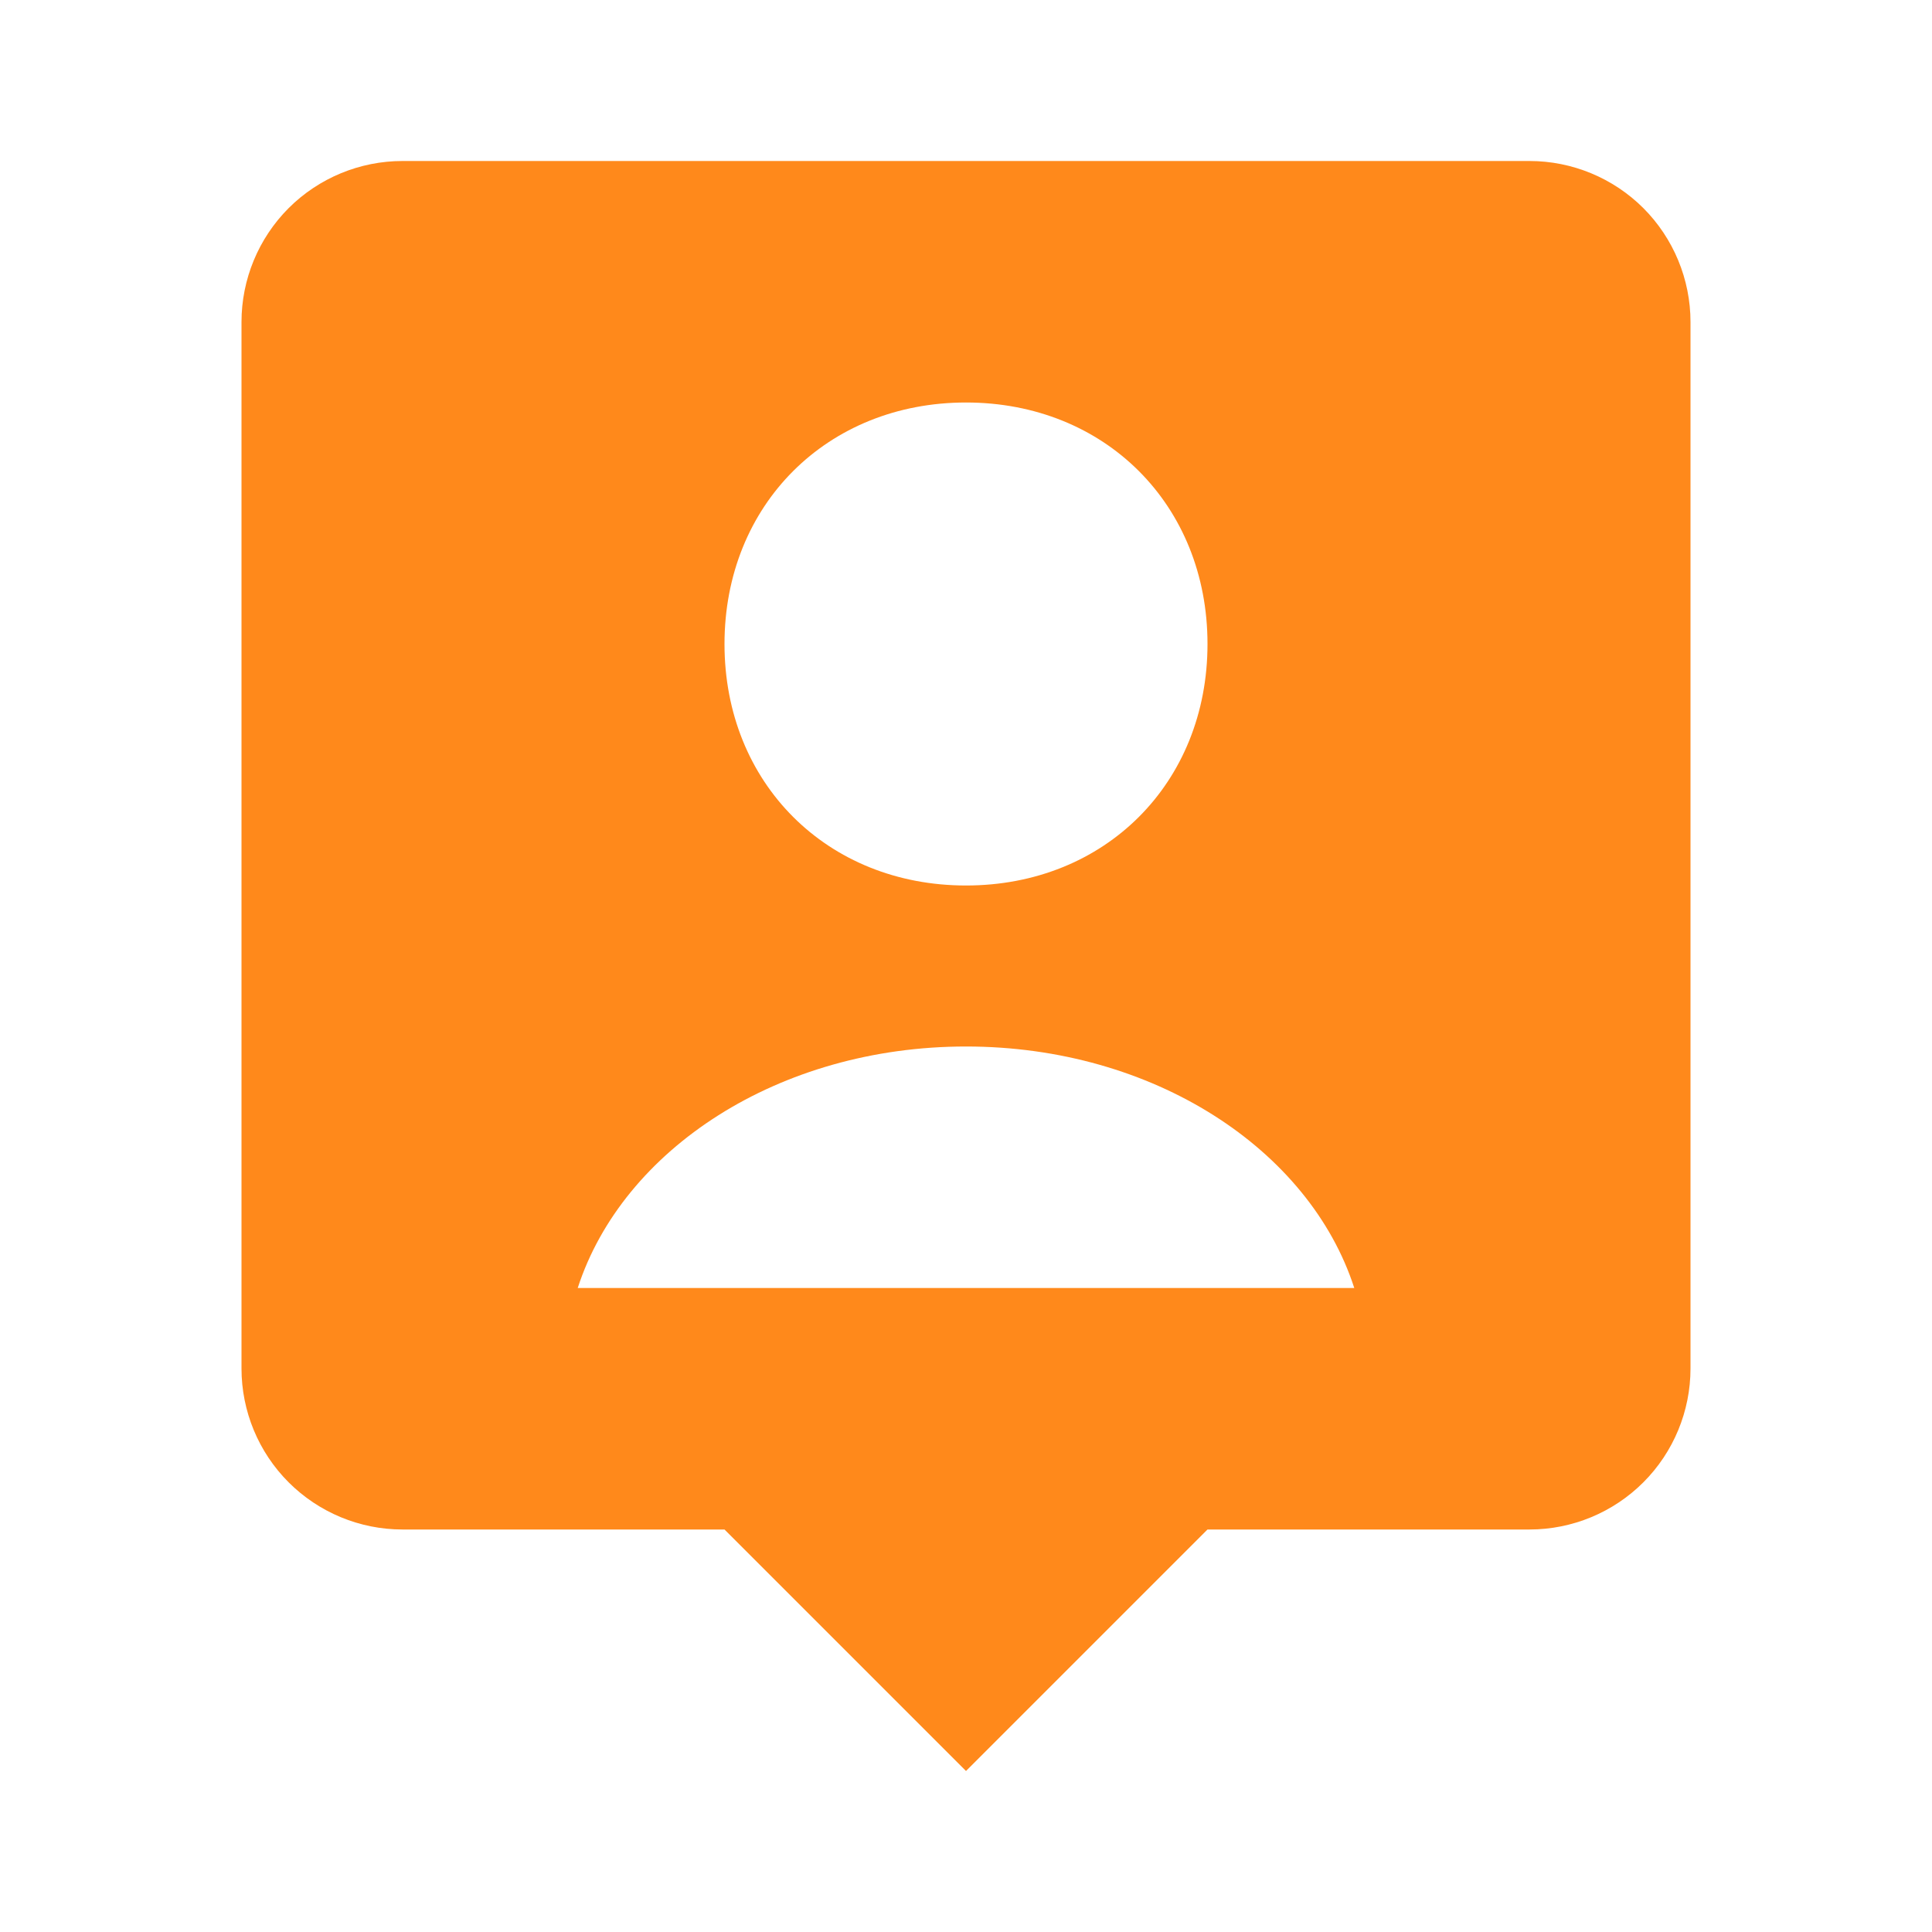 <svg width="33" height="33" viewBox="0 0 33 33" fill="none" xmlns="http://www.w3.org/2000/svg">
<path d="M26.125 2.75H6.875C6.146 2.75 5.446 3.04 4.93 3.555C4.415 4.071 4.125 4.771 4.125 5.5V23.375C4.125 24.104 4.415 24.804 4.93 25.319C5.446 25.835 6.146 26.125 6.875 26.125H12.375L16.5 30.25L20.625 26.125H26.125C26.854 26.125 27.554 25.835 28.07 25.319C28.585 24.804 28.875 24.104 28.875 23.375V5.5C28.875 4.771 28.585 4.071 28.07 3.555C27.554 3.04 26.854 2.75 26.125 2.75ZM16.5 6.875C18.875 6.875 20.625 8.624 20.625 11C20.625 13.376 18.875 15.125 16.5 15.125C14.127 15.125 12.375 13.376 12.375 11C12.375 8.624 14.127 6.875 16.5 6.875ZM9.868 22C10.636 19.631 13.3 17.875 16.5 17.875C19.7 17.875 22.366 19.631 23.132 22H9.868Z" fill="#FF891B"/>
</svg>

